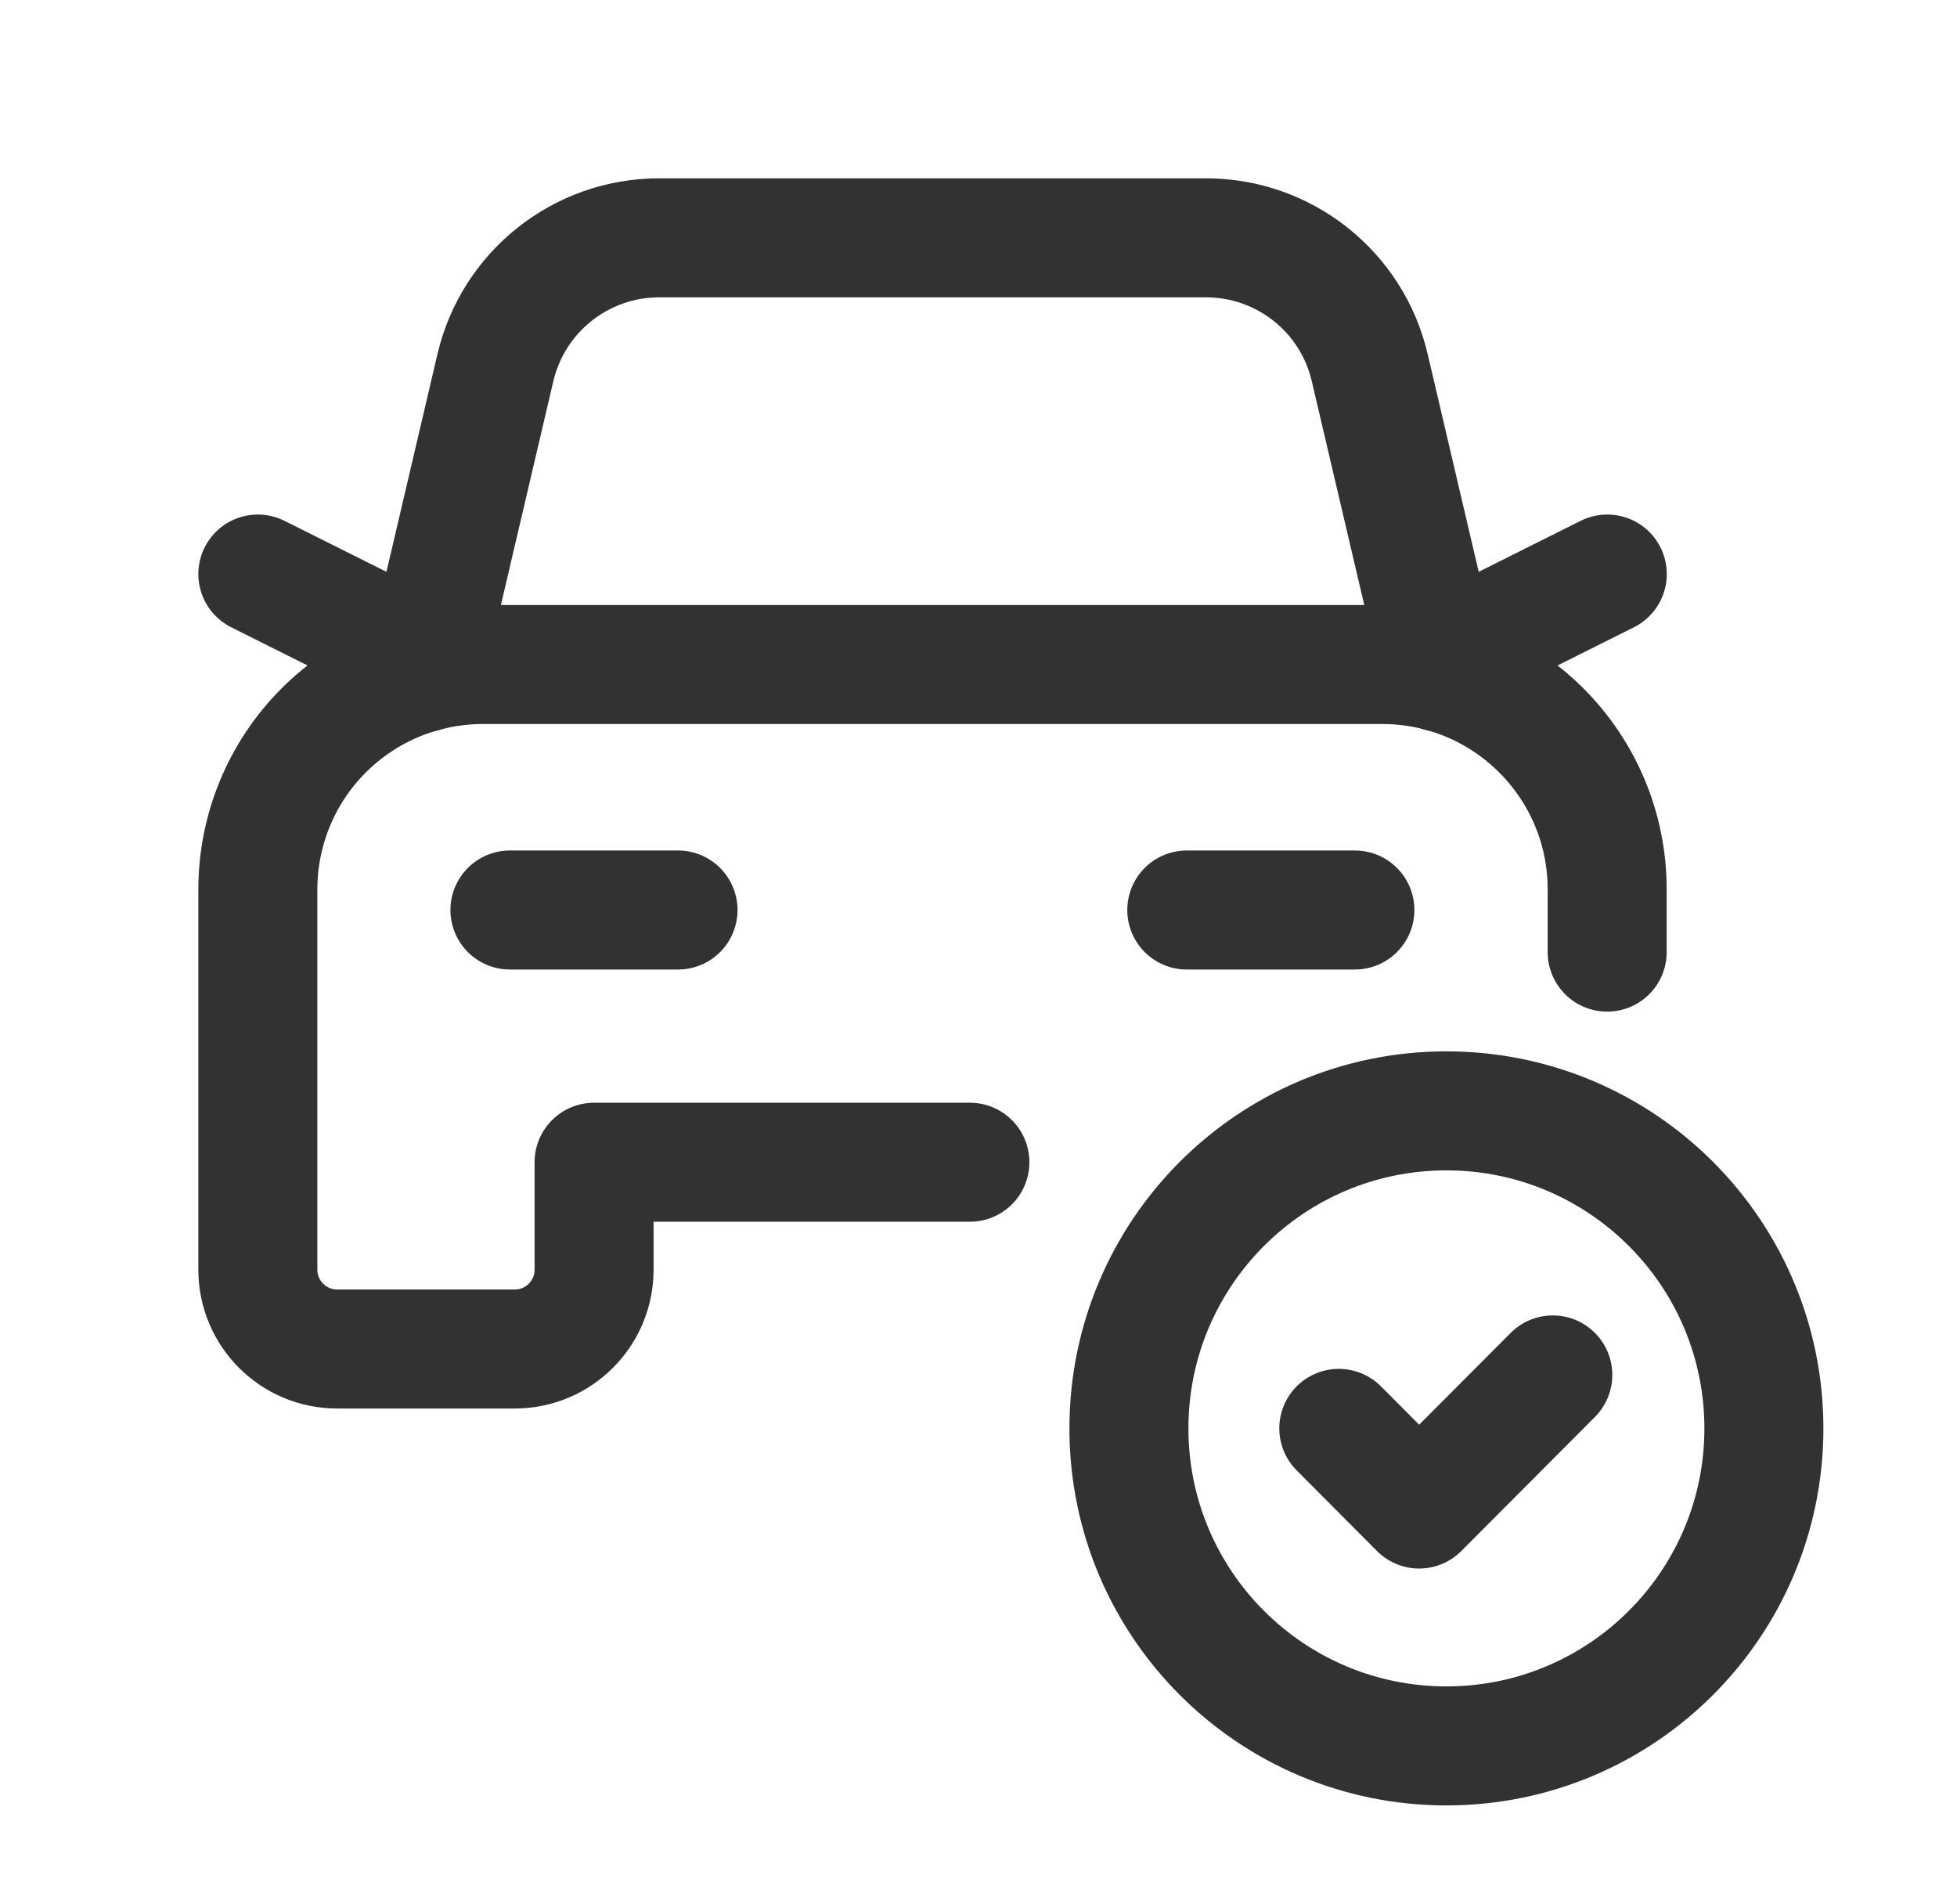 <?xml version="1.0" encoding="UTF-8"?>
<svg xmlns="http://www.w3.org/2000/svg" width="37" height="36" viewBox="0 0 37 36" fill="none">
  <path d="M27.346 21C30.661 21 33.349 23.687 33.349 27.003C33.349 30.318 30.661 33.005 27.346 33.005C24.031 33.005 21.344 30.318 21.344 27.003C21.344 23.687 24.031 21 27.346 21" stroke="#323232" stroke-width="2.25" stroke-linecap="round" stroke-linejoin="round"></path>
  <path d="M29.358 25.992L26.831 28.527L25.312 27.002" stroke="#323232" stroke-width="2.25" stroke-linecap="round" stroke-linejoin="round"></path>
  <path d="M12.819 17.203H9.641" stroke="#323232" stroke-width="2.25" stroke-linecap="round" stroke-linejoin="round"></path>
  <path d="M25.616 17.203H22.438" stroke="#323232" stroke-width="2.25" stroke-linecap="round" stroke-linejoin="round"></path>
  <path d="M27.211 12.441L30.388 10.852" stroke="#323232" stroke-width="2.25" stroke-linecap="round" stroke-linejoin="round"></path>
  <path d="M8.053 12.441L4.875 10.852" stroke="#323232" stroke-width="2.25" stroke-linecap="round" stroke-linejoin="round"></path>
  <path d="M12.462 4.496C10.985 4.496 9.703 5.513 9.366 6.951L8.016 12.713L9.366 6.951C9.703 5.513 10.985 4.496 12.462 4.496H22.803C24.279 4.496 25.562 5.513 25.897 6.951L27.248 12.713" stroke="#323232" stroke-width="2.25" stroke-linecap="round" stroke-linejoin="round"></path>
  <path d="M30.386 17.999V16.814C30.386 14.468 28.486 12.566 26.14 12.562H9.128C8 12.562 6.918 13.01 6.121 13.807C5.323 14.604 4.875 15.686 4.875 16.814V24.002C4.875 24.831 5.547 25.502 6.376 25.502H9.731C10.56 25.502 11.232 24.831 11.232 24.002V21.971H18.337" stroke="#323232" stroke-width="2.25" stroke-linecap="round" stroke-linejoin="round"></path>
</svg>

